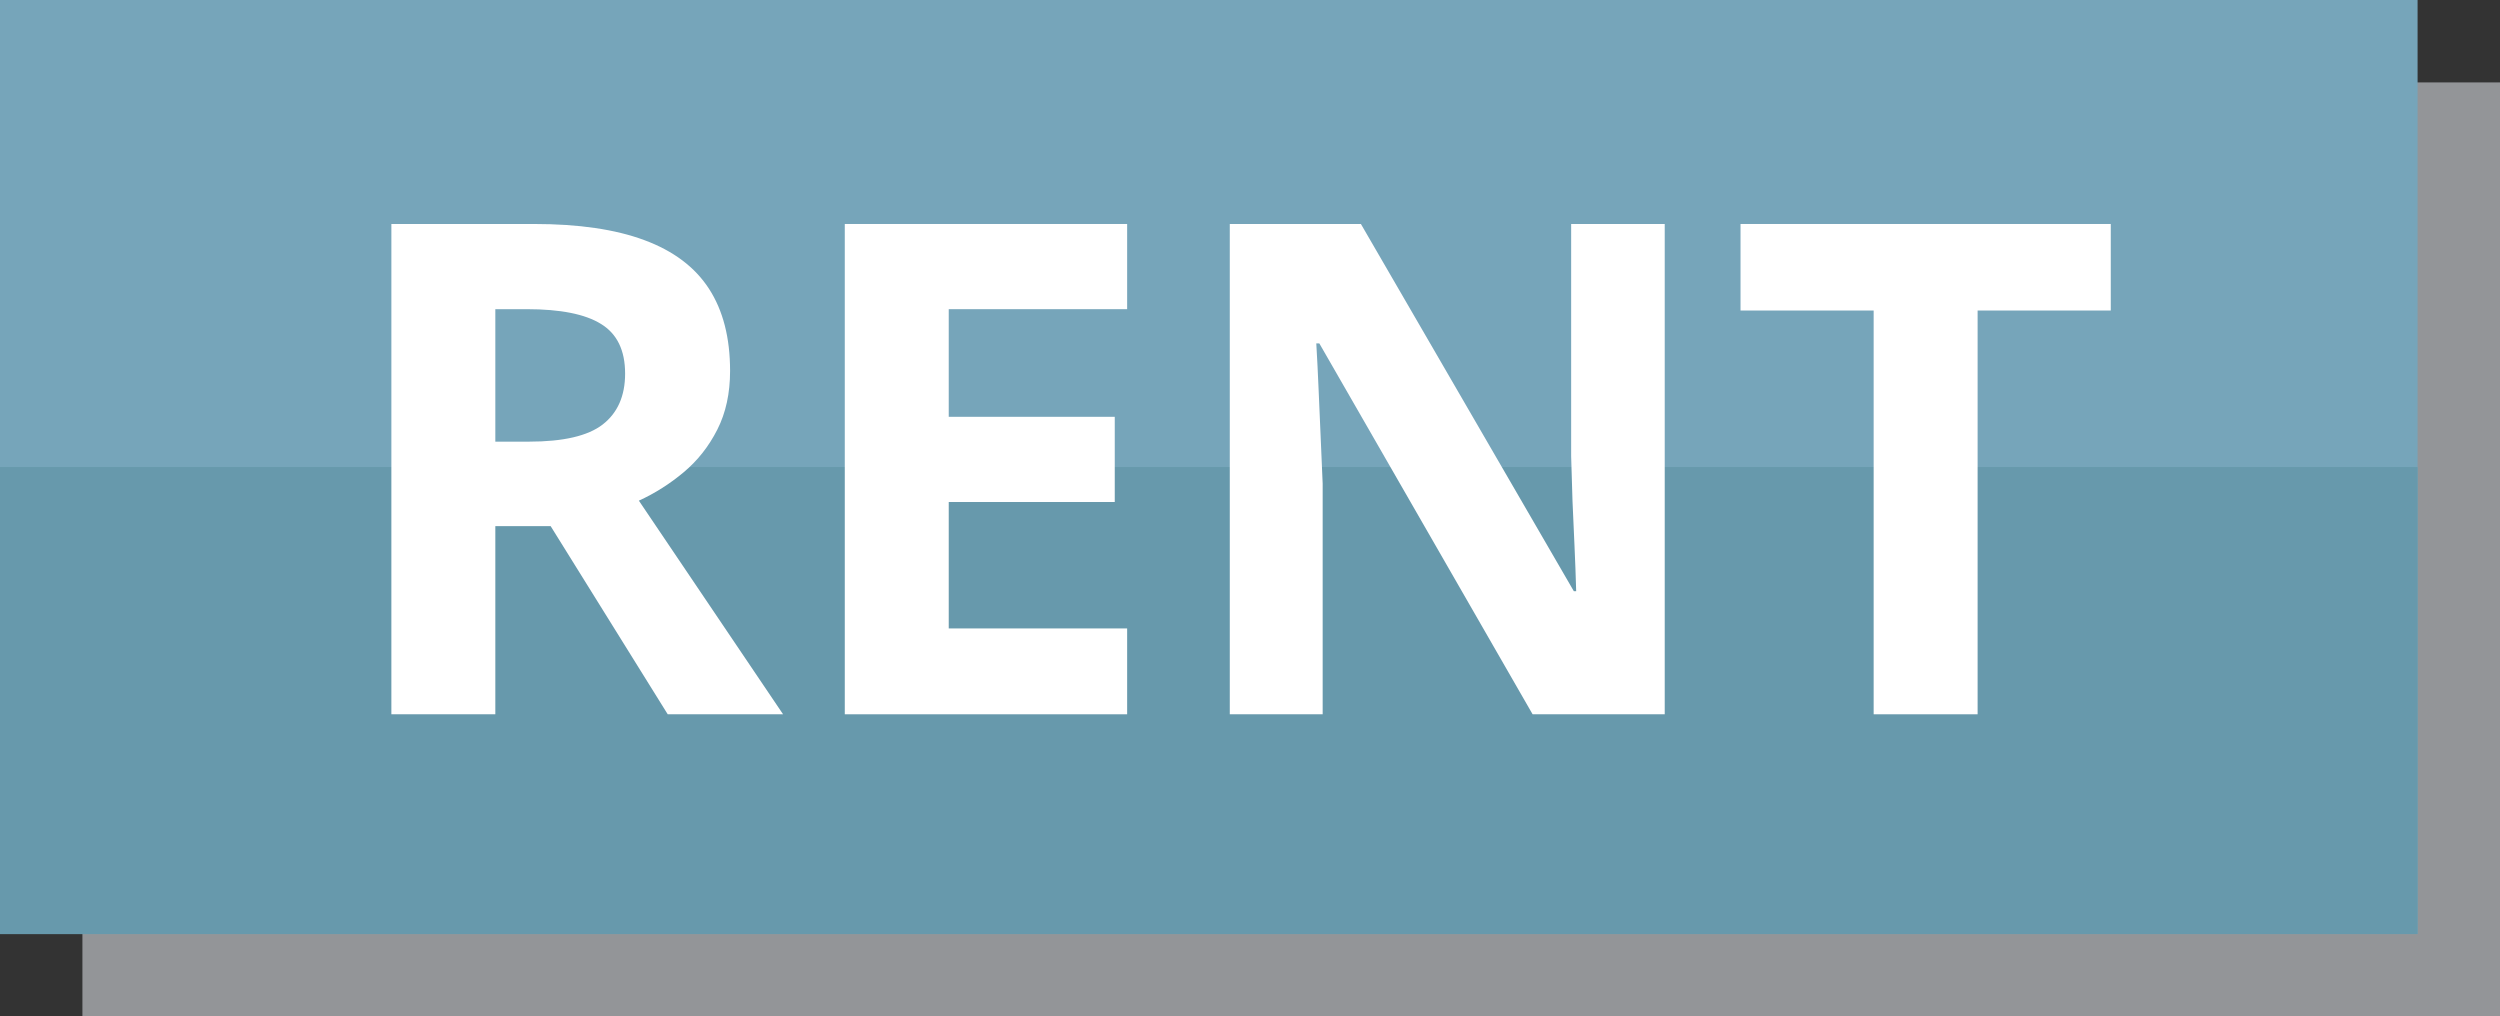 <svg width="91" height="37" viewBox="0 0 91 37" fill="none" xmlns="http://www.w3.org/2000/svg">
<rect x="0" y="0" width="91" height="37" fill="#333333" stroke="none"/>
<rect x="3" y="3" width="88" height="34" fill="#939598"/>
<rect width="88" height="34" fill="#76A5BA"/>
<rect y="17" width="88" height="17" fill="#6799AC"/>
<path d="M19.446 8.153C21.066 8.153 22.4 8.349 23.45 8.739C24.508 9.13 25.294 9.72 25.806 10.509C26.319 11.299 26.575 12.296 26.575 13.5C26.575 14.314 26.421 15.026 26.111 15.636C25.802 16.247 25.395 16.763 24.891 17.186C24.386 17.61 23.841 17.956 23.255 18.224L28.504 26H24.305L20.044 19.152H18.03V26H14.246V8.153H19.446ZM19.178 11.254H18.03V16.076H19.251C20.504 16.076 21.399 15.868 21.936 15.453C22.482 15.03 22.754 14.412 22.754 13.598C22.754 12.751 22.461 12.149 21.875 11.791C21.298 11.433 20.398 11.254 19.178 11.254Z" fill="white"/>
<path d="M41.028 26H30.75V8.153H41.028V11.254H34.534V15.172H40.577V18.273H34.534V22.875H41.028V26Z" fill="white"/>
<path d="M60.596 26H55.787L48.023 12.499H47.913C47.946 13.06 47.974 13.626 47.998 14.196C48.023 14.765 48.047 15.335 48.072 15.905C48.096 16.466 48.121 17.032 48.145 17.602V26H44.764V8.153H49.537L57.288 21.52H57.373C57.357 20.967 57.337 20.417 57.312 19.872C57.288 19.327 57.264 18.782 57.239 18.236C57.223 17.691 57.207 17.146 57.19 16.601V8.153H60.596V26Z" fill="white"/>
<path d="M71.985 26H68.201V11.303H63.355V8.153H76.832V11.303H71.985V26Z" fill="white"/>
</svg>
